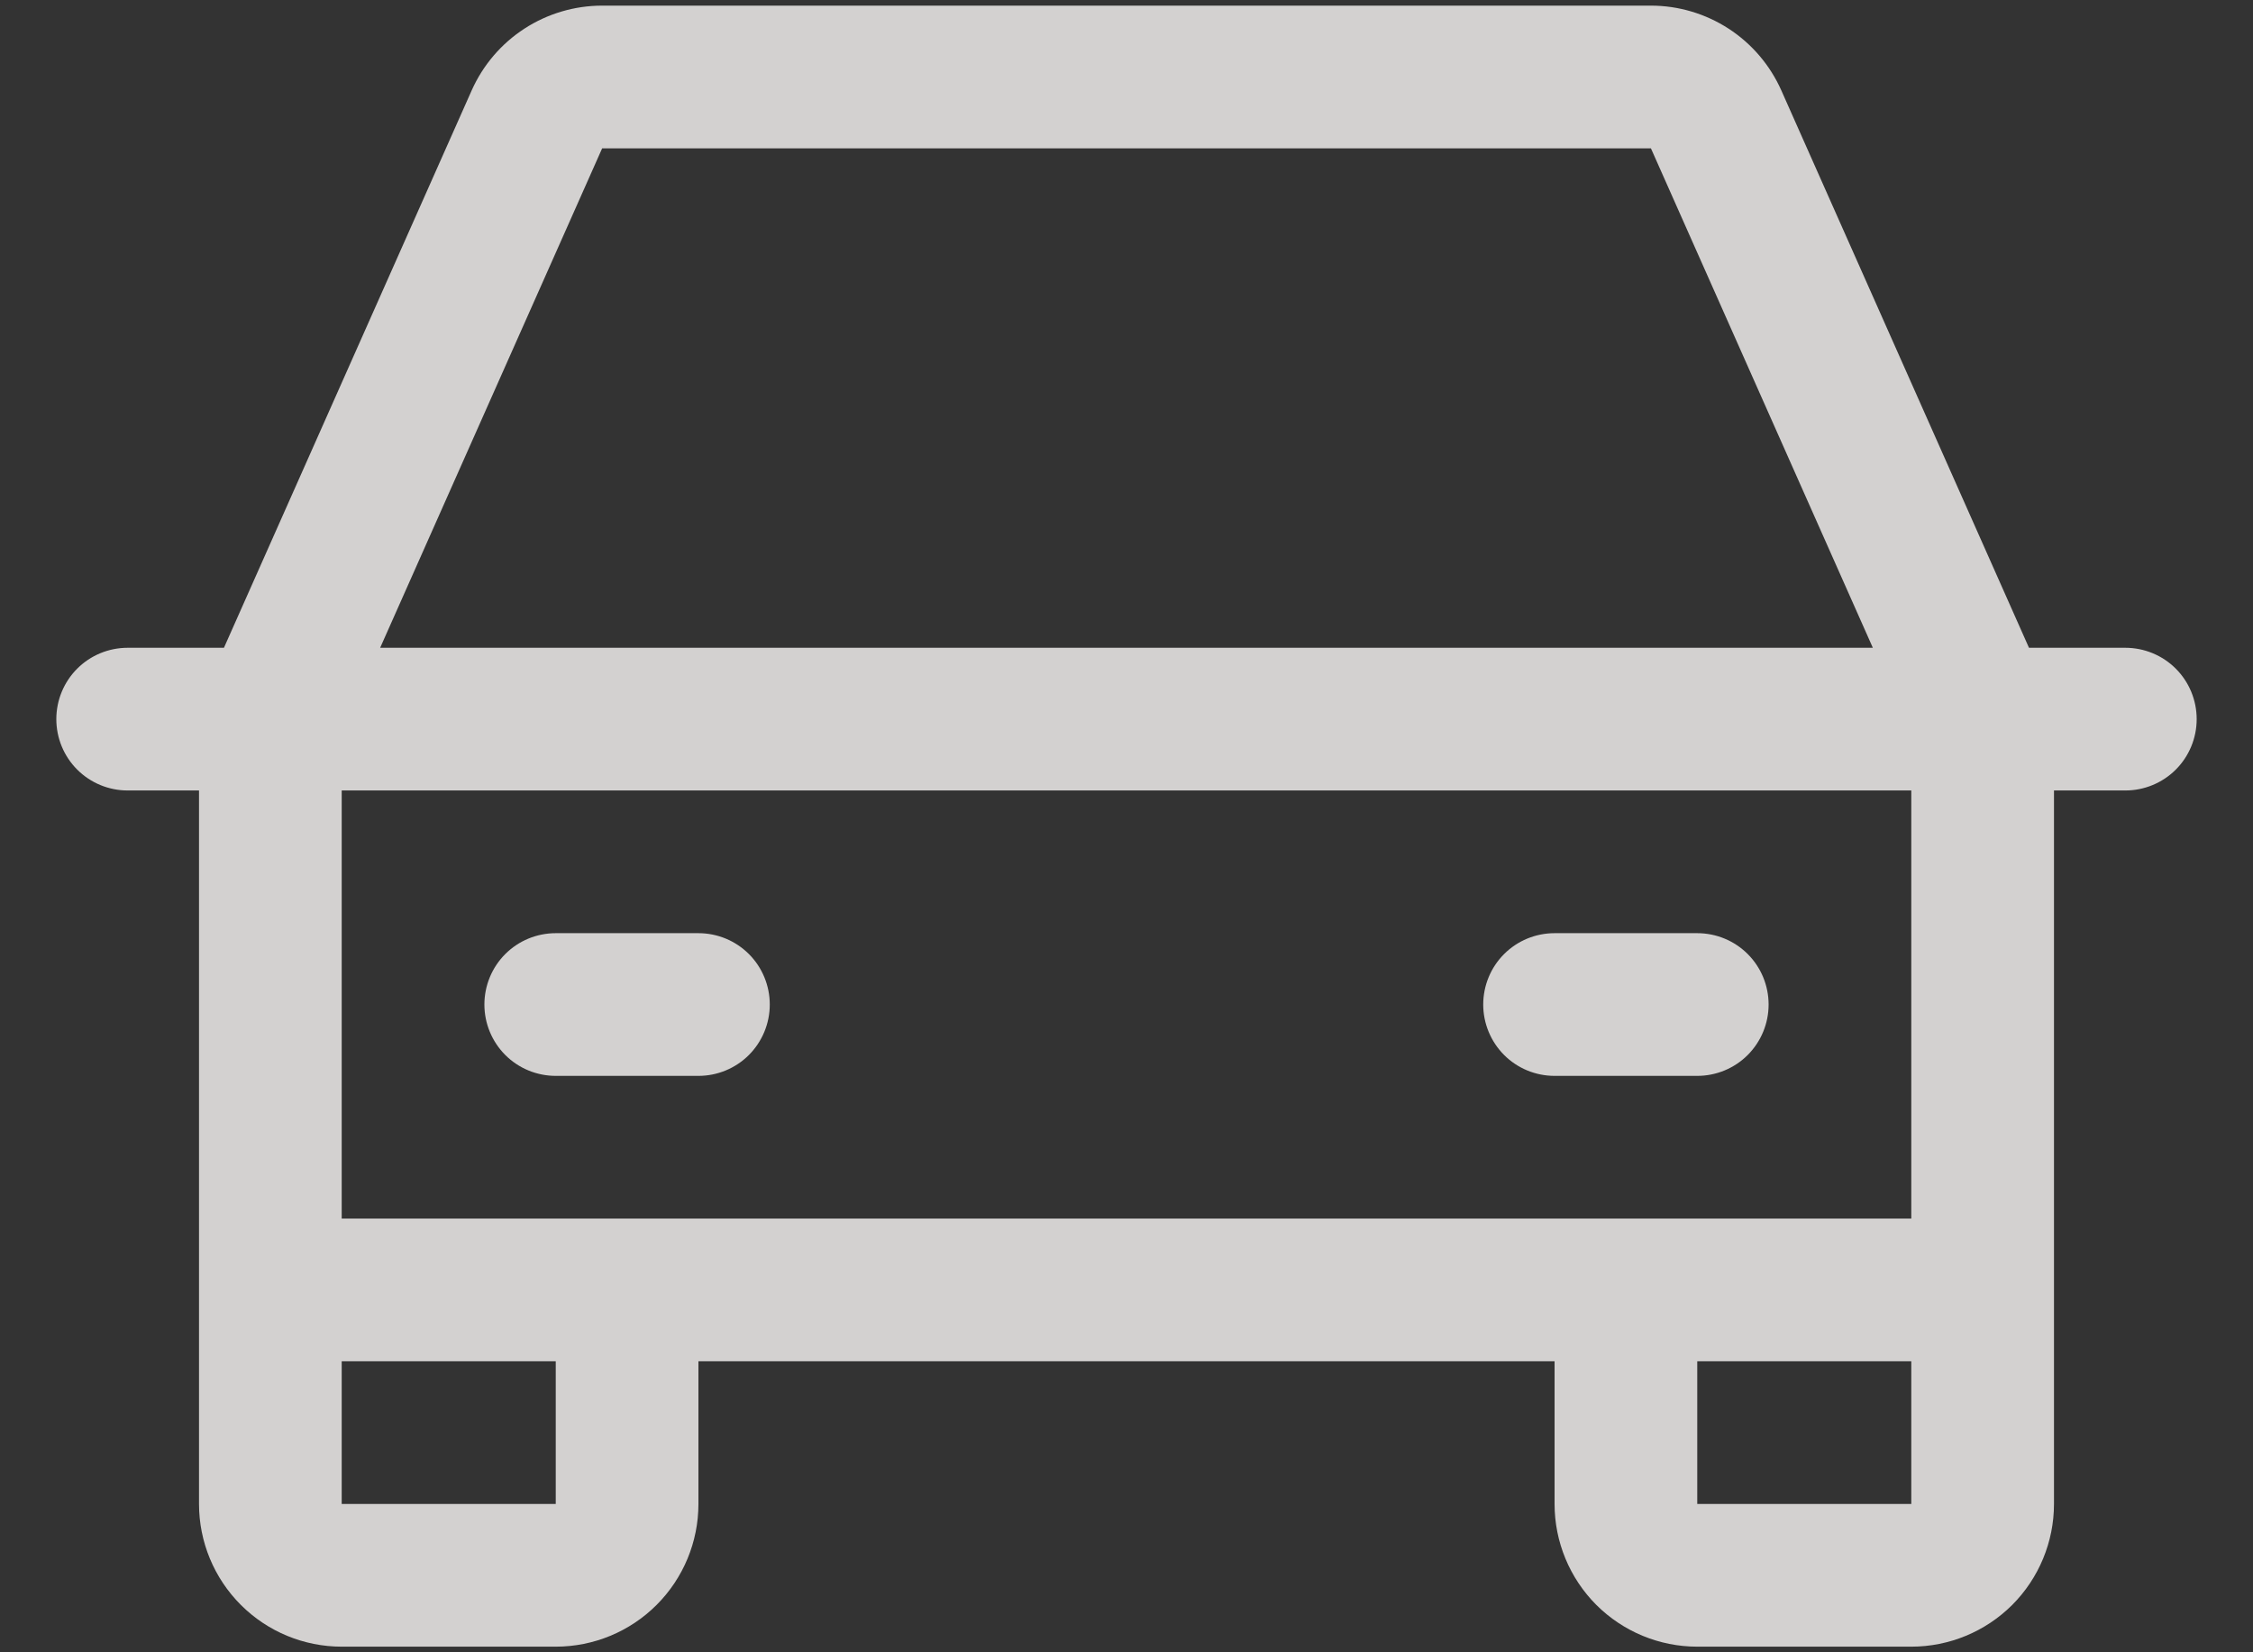 <svg width="30" height="22" viewBox="0 0 30 22" fill="none" xmlns="http://www.w3.org/2000/svg">
<rect x="0" y="0" width="30" height="22" fill="#333333" stroke="none"/>
<path opacity="0.8" d="M28.3 8.625H27.017L23.719 1.203C23.569 0.867 23.326 0.582 23.018 0.382C22.71 0.182 22.35 0.075 21.983 0.075H8.018C7.65 0.075 7.29 0.182 6.982 0.382C6.674 0.582 6.431 0.867 6.281 1.203L2.982 8.625H1.7C1.448 8.625 1.206 8.725 1.028 8.903C0.85 9.081 0.75 9.323 0.75 9.575C0.75 9.827 0.85 10.069 1.028 10.247C1.206 10.425 1.448 10.525 1.7 10.525H2.65V20.025C2.65 20.529 2.85 21.012 3.207 21.369C3.563 21.725 4.046 21.925 4.55 21.925H7.4C7.904 21.925 8.387 21.725 8.743 21.369C9.1 21.012 9.3 20.529 9.3 20.025V18.125H20.7V20.025C20.7 20.529 20.9 21.012 21.256 21.369C21.613 21.725 22.096 21.925 22.6 21.925H25.45C25.954 21.925 26.437 21.725 26.794 21.369C27.15 21.012 27.35 20.529 27.35 20.025V10.525H28.3C28.552 10.525 28.794 10.425 28.972 10.247C29.15 10.069 29.25 9.827 29.25 9.575C29.25 9.323 29.15 9.081 28.972 8.903C28.794 8.725 28.552 8.625 28.3 8.625ZM8.018 1.975H21.983L24.938 8.625H5.062L8.018 1.975ZM7.4 20.025H4.55V18.125H7.4V20.025ZM22.6 20.025V18.125H25.45V20.025H22.6ZM25.45 16.225H4.55V10.525H25.45V16.225ZM6.45 13.375C6.45 13.123 6.55 12.881 6.728 12.703C6.906 12.525 7.148 12.425 7.4 12.425H9.3C9.552 12.425 9.794 12.525 9.972 12.703C10.15 12.881 10.25 13.123 10.25 13.375C10.25 13.627 10.15 13.868 9.972 14.047C9.794 14.225 9.552 14.325 9.3 14.325H7.4C7.148 14.325 6.906 14.225 6.728 14.047C6.55 13.868 6.45 13.627 6.45 13.375ZM19.75 13.375C19.75 13.123 19.85 12.881 20.028 12.703C20.206 12.525 20.448 12.425 20.7 12.425H22.6C22.852 12.425 23.094 12.525 23.272 12.703C23.45 12.881 23.55 13.123 23.55 13.375C23.55 13.627 23.45 13.868 23.272 14.047C23.094 14.225 22.852 14.325 22.6 14.325H20.7C20.448 14.325 20.206 14.225 20.028 14.047C19.85 13.868 19.75 13.627 19.75 13.375Z" fill="#FBF9F7"/>
</svg>

